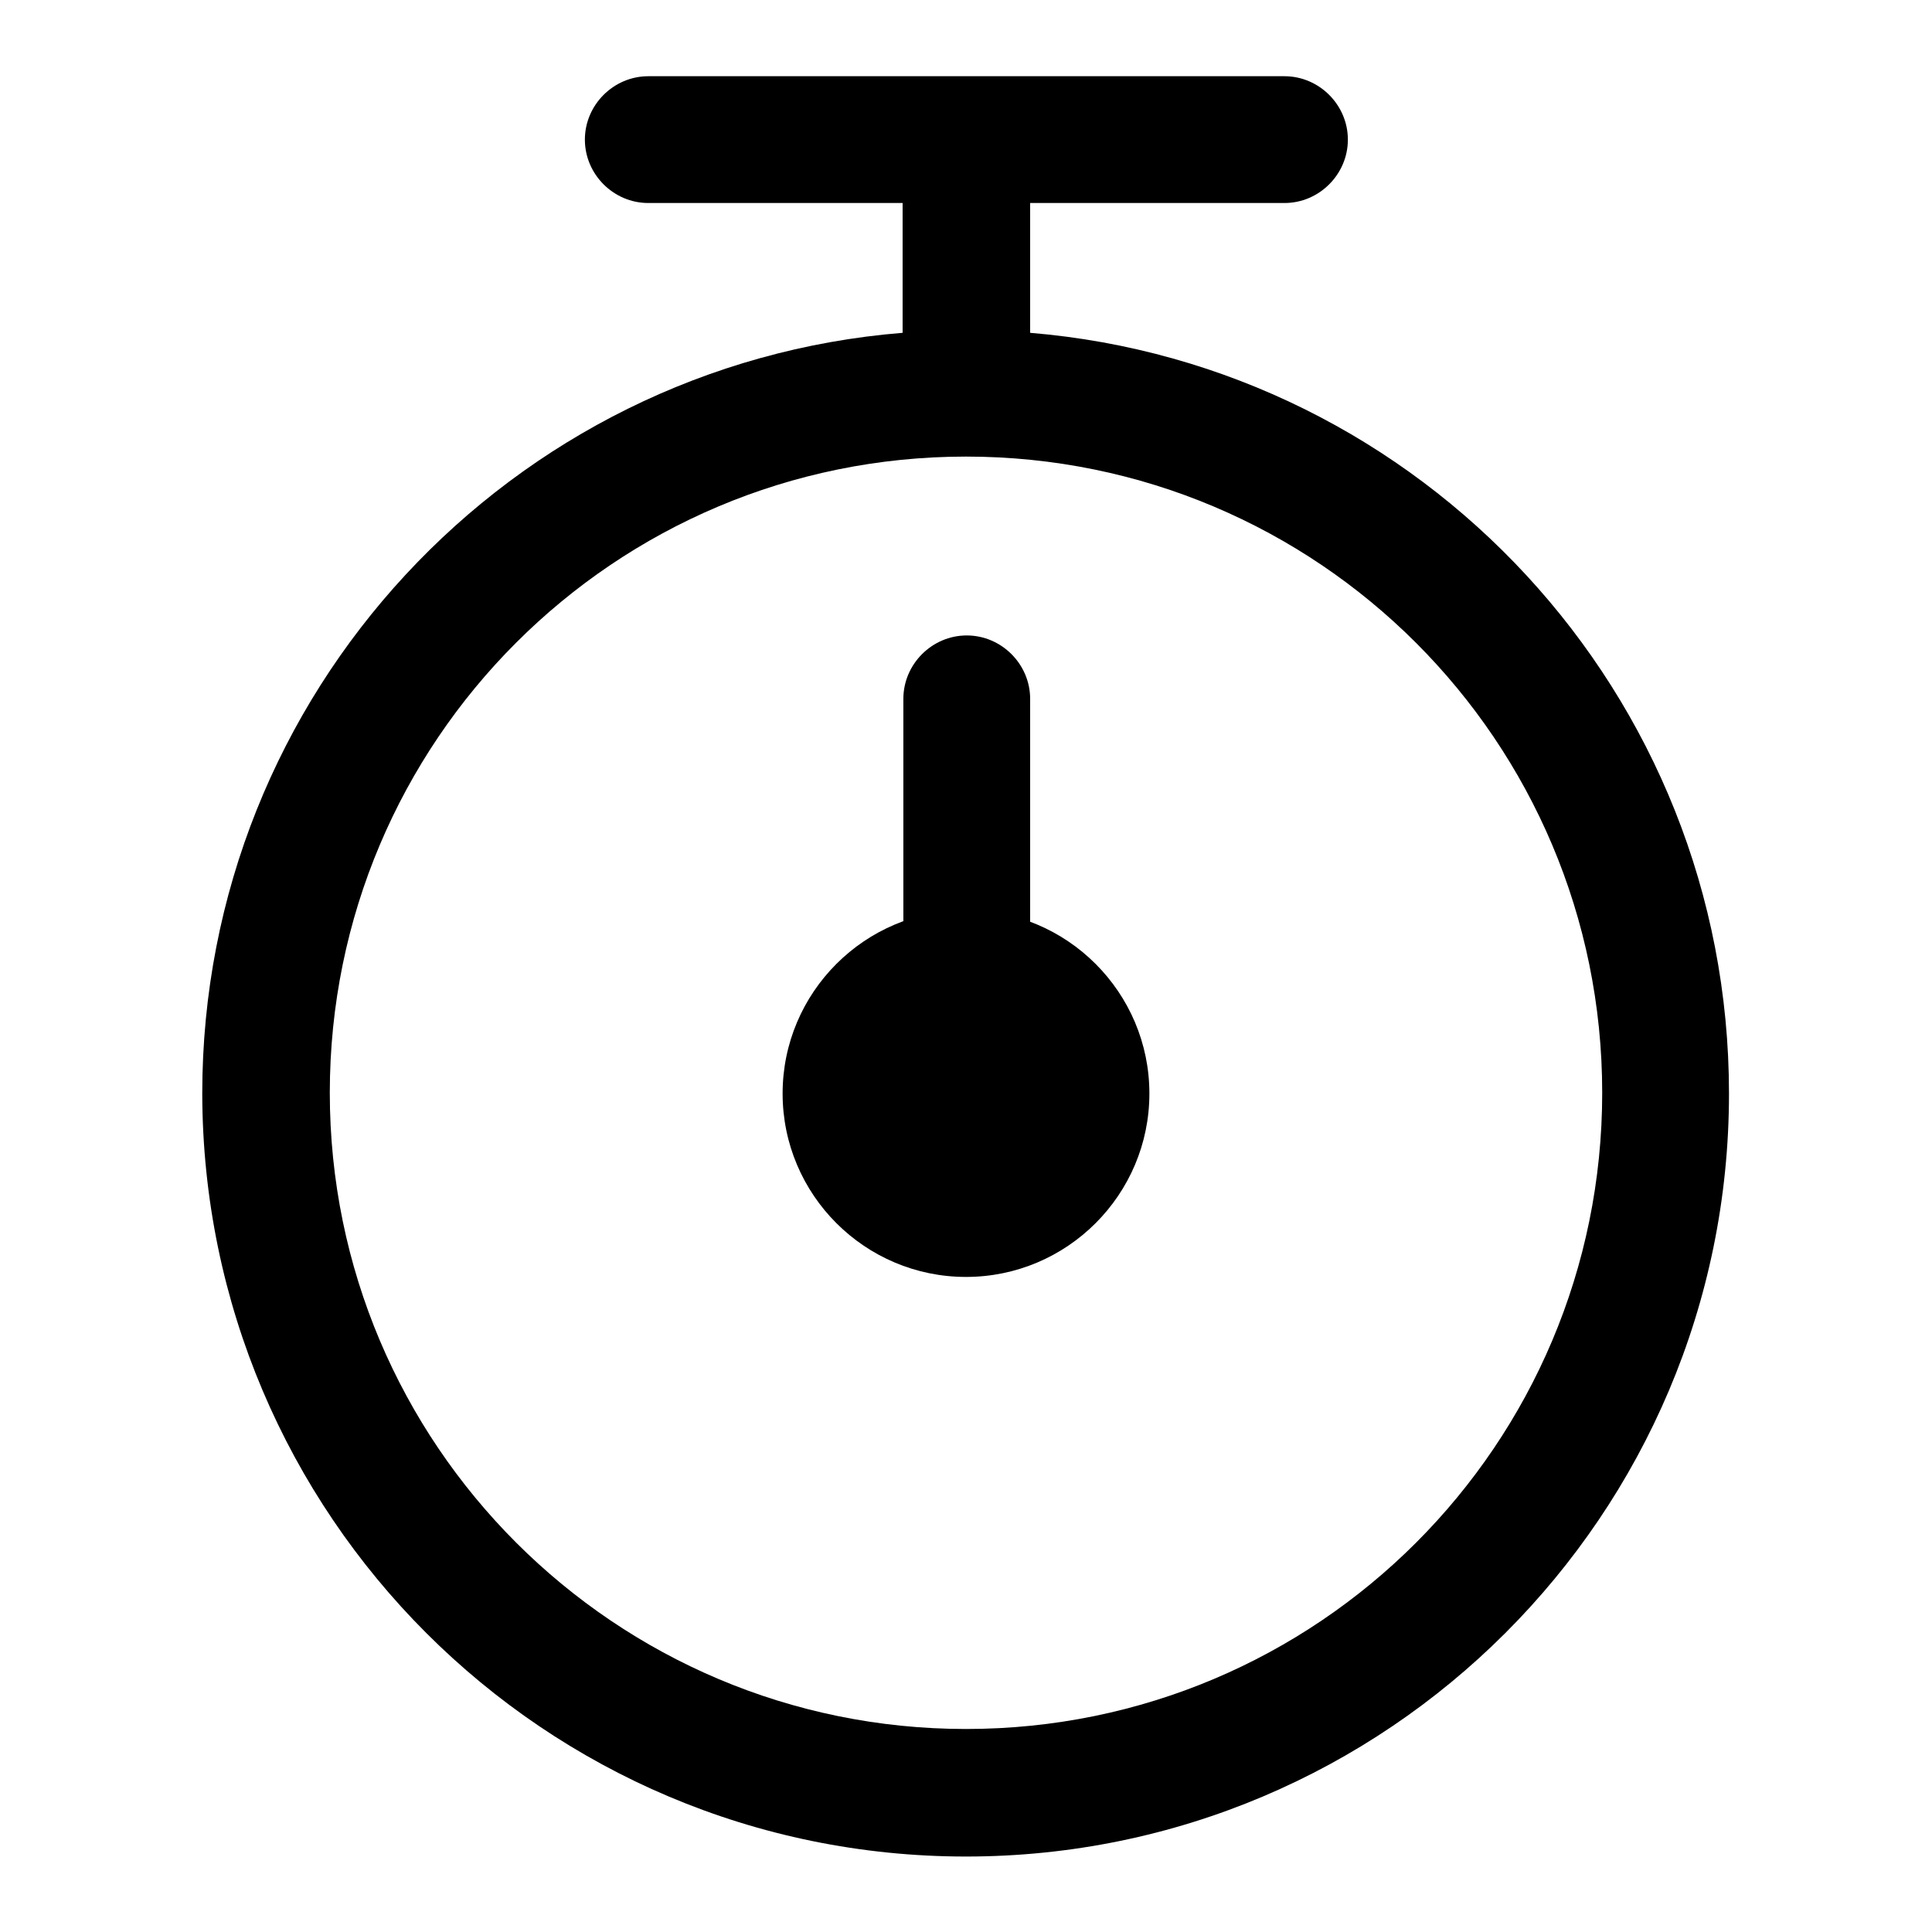 <?xml version="1.0" encoding="utf-8"?>
<!-- Svg Vector Icons : http://www.onlinewebfonts.com/icon -->
<!DOCTYPE svg PUBLIC "-//W3C//DTD SVG 1.1//EN" "http://www.w3.org/Graphics/SVG/1.1/DTD/svg11.dtd">
<svg version="1.1" xmlns="http://www.w3.org/2000/svg" xmlns:xlink="http://www.w3.org/1999/xlink" x="0px" y="0px" viewBox="0 0 256 256" enable-background="new 0 0 256 256" xml:space="preserve">
<g><g><path fill="#000000" d="M136.5,44.1V26.9h33.7c4.6,0,8.4-3.8,8.4-8.4c0-4.6-3.8-8.4-8.4-8.4H85.9c-4.6,0-8.4,3.8-8.4,8.4c0,4.6,3.8,8.4,8.4,8.4h33.7v17.2c-51.9,4.2-92.8,47.7-92.8,100.8C26.9,200.7,72.1,246,128,246c55.8,0,101.1-45.3,101.1-101.1C229.1,91.9,188.4,48.4,136.5,44.1z M128,229.1c-46.5,0-84.3-37.7-84.3-84.3c0-46.6,37.7-84.3,84.3-84.3c46.6,0,84.3,37.7,84.3,84.3C212.3,191.4,174.6,229.1,128,229.1z"/><path fill="#000000" d="M136.5,128c0,4.6-3.8,8.4-8.4,8.4l0,0c-4.6,0-8.4-3.8-8.4-8.4V92.6c0-4.6,3.8-8.4,8.4-8.4l0,0c4.6,0,8.4,3.8,8.4,8.4V128z"/><path fill="#000000" d="M103.7,144.9c0,13.4,10.9,24.3,24.3,24.3s24.3-10.9,24.3-24.3s-10.9-24.3-24.3-24.3S103.7,131.5,103.7,144.9z"/></g></g>
</svg>